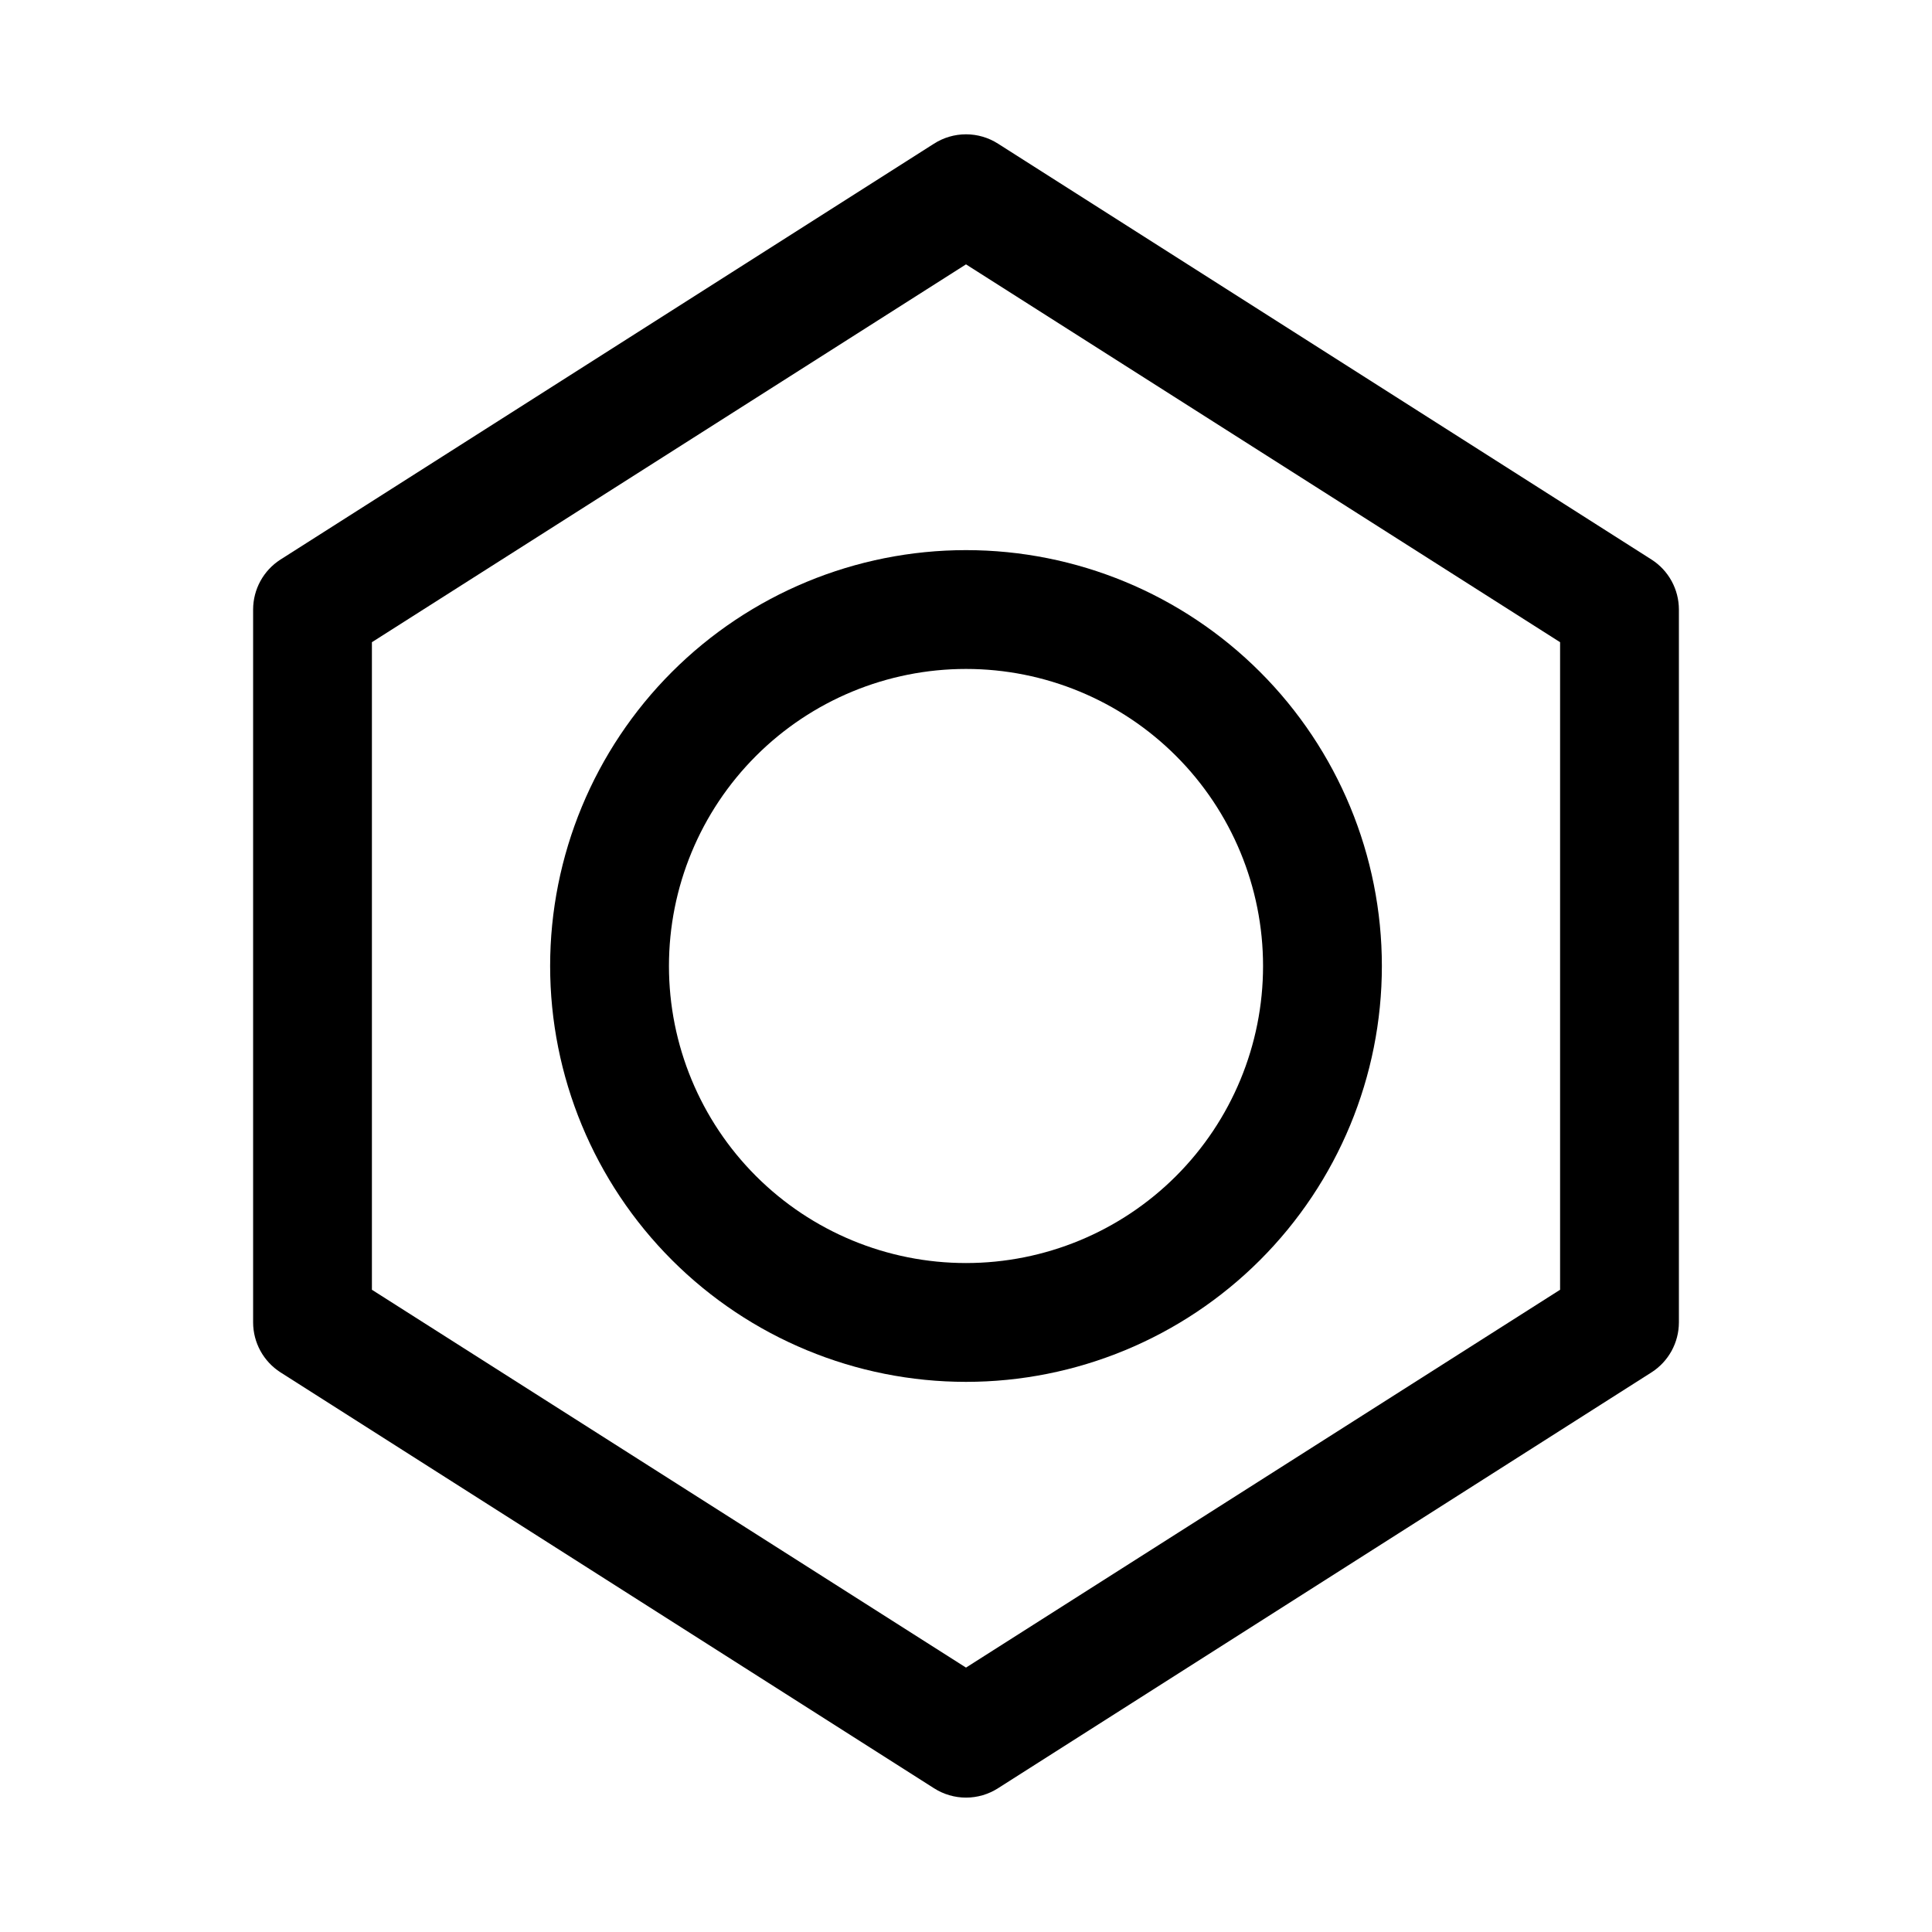 <?xml version="1.0" encoding="UTF-8"?>
<!-- Uploaded to: SVG Repo, www.svgrepo.com, Generator: SVG Repo Mixer Tools -->
<svg fill="#000000" width="800px" height="800px" version="1.1" viewBox="144 144 512 512" xmlns="http://www.w3.org/2000/svg">
 <g>
  <path d="m510.21 400c0-29.23-11.613-57.262-32.281-77.93-20.668-20.668-48.699-32.281-77.926-32.281-29.23 0-57.262 11.613-77.93 32.281-20.668 20.668-32.281 48.699-32.281 77.93 0 29.227 11.613 57.258 32.281 77.926 20.668 20.668 48.699 32.281 77.93 32.281 29.227 0 57.258-11.613 77.926-32.281s32.281-48.699 32.281-77.926zm-188.93 0c0-20.879 8.293-40.902 23.059-55.664 14.762-14.766 34.785-23.059 55.664-23.059 20.875 0 40.898 8.293 55.664 23.059 14.762 14.762 23.055 34.785 23.055 55.664 0 20.875-8.293 40.898-23.055 55.664-14.766 14.762-34.789 23.055-55.664 23.055-20.879 0-40.902-8.293-55.664-23.055-14.766-14.766-23.059-34.789-23.059-55.664z"/>
  <path d="m391.5 617.89c2.539 1.629 5.488 2.496 8.504 2.496 3.012 0 5.965-0.867 8.5-2.496l173.18-110.21c4.508-2.891 7.234-7.871 7.242-13.227v-188.93c-0.008-5.356-2.734-10.336-7.242-13.227l-173.18-110.21c-2.535-1.629-5.488-2.492-8.5-2.492-3.016 0-5.965 0.863-8.504 2.492l-173.18 110.21c-4.504 2.891-7.234 7.871-7.242 13.227v188.93c0.008 5.356 2.738 10.336 7.242 13.227zm-148.94-303.7 157.44-100.13 157.44 100.13v171.61l-157.44 100.13-157.44-100.13z"/>
 </g>
</svg>